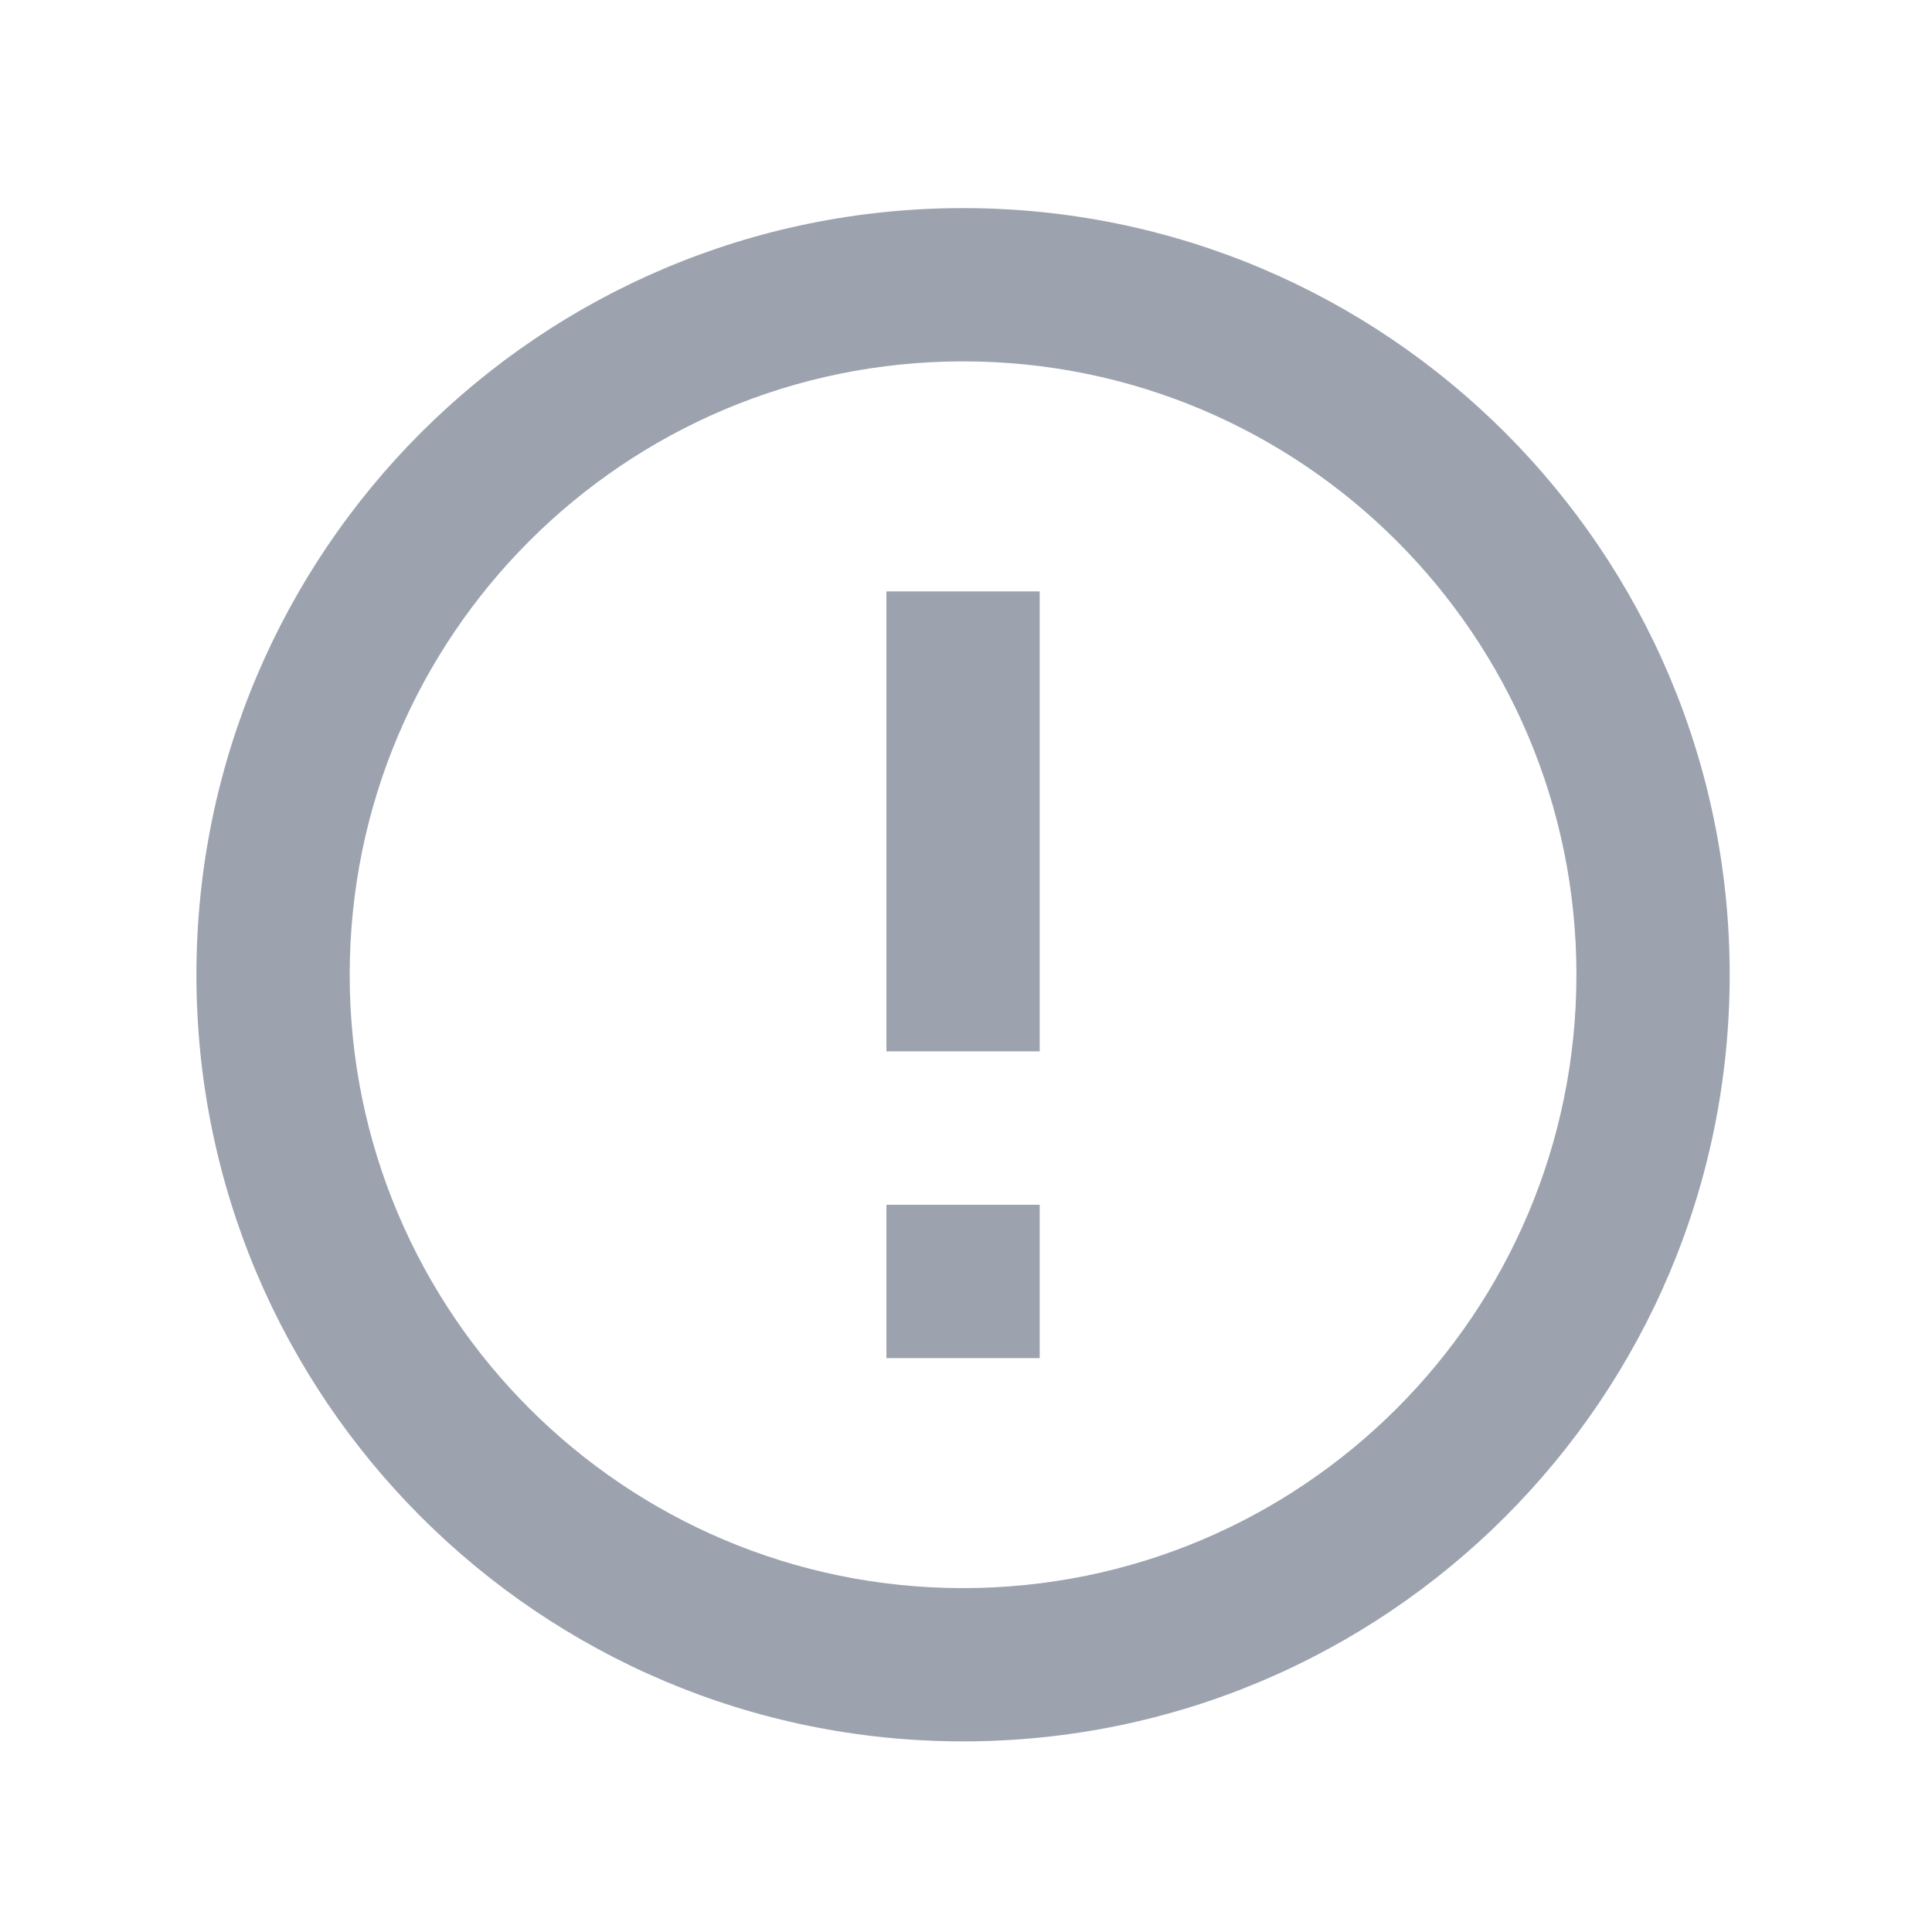 <svg width="21" height="21" viewBox="0 0 21 21" fill="none" xmlns="http://www.w3.org/2000/svg">
<path d="M10.468 18.928C5.866 18.928 2.135 15.197 2.135 10.595C2.135 5.993 5.866 2.262 10.468 2.262C15.07 2.262 18.801 5.993 18.801 10.595C18.801 15.197 15.07 18.928 10.468 18.928ZM10.468 17.262C14.15 17.262 17.135 14.277 17.135 10.595C17.135 6.913 14.15 3.928 10.468 3.928C6.786 3.928 3.801 6.913 3.801 10.595C3.801 14.277 6.786 17.262 10.468 17.262ZM9.635 13.095H11.301V14.762H9.635V13.095ZM9.635 6.428H11.301V11.428H9.635V6.428Z" fill="#9CA3AF"/>
</svg>
